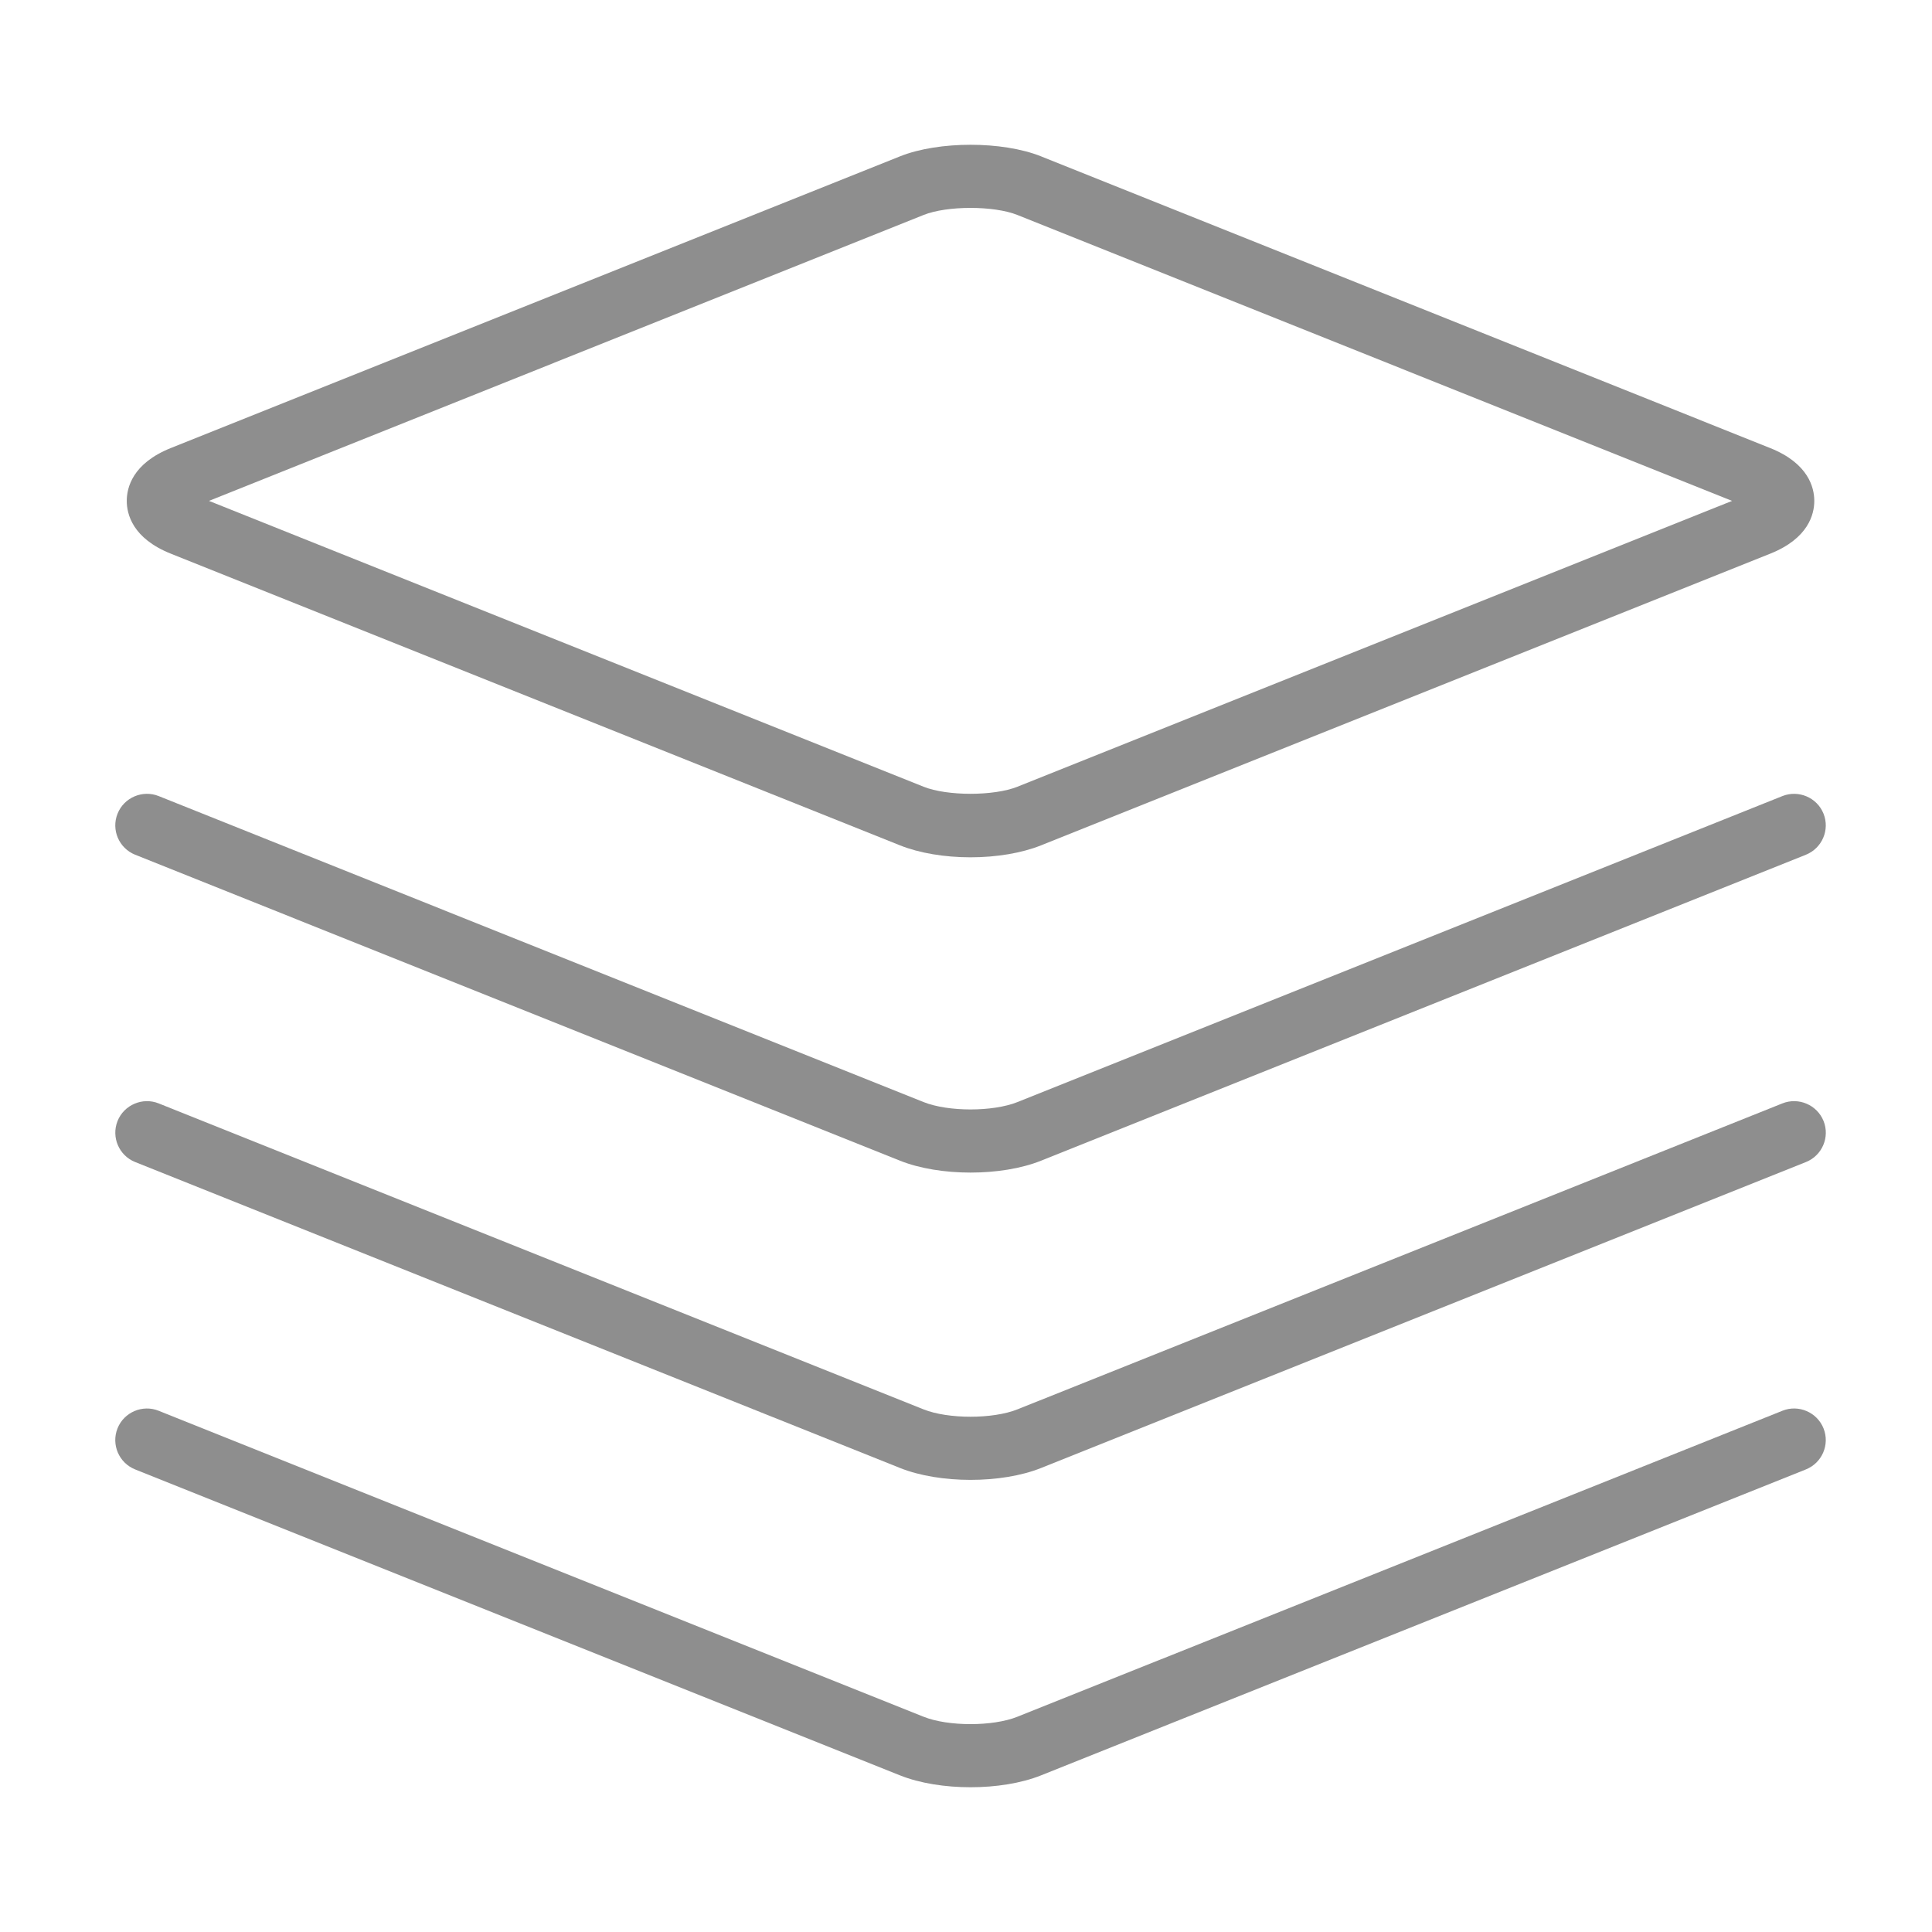 <?xml version="1.0" encoding="utf-8"?>
<!-- Generator: Adobe Illustrator 16.0.0, SVG Export Plug-In . SVG Version: 6.00 Build 0)  -->
<!DOCTYPE svg PUBLIC "-//W3C//DTD SVG 1.1//EN" "http://www.w3.org/Graphics/SVG/1.1/DTD/svg11.dtd">
<svg version="1.1" id="icons" xmlns="http://www.w3.org/2000/svg" xmlns:xlink="http://www.w3.org/1999/xlink" x="0px" y="0px"
	 width="54px" height="54px" viewBox="0 0 54 54" enable-background="new 0 0 54 54" xml:space="preserve">
<g>
	<path fill="#8E8E8E" d="M4.774,15.475l20.384,8.154c0.538,0.214,1.237,0.333,1.968,0.333c0.731,0,1.431-0.119,1.969-0.333
		l20.384-8.154C50.55,15.047,50.71,14.367,50.71,14s-0.16-1.047-1.231-1.476L29.095,4.369c-1.076-0.43-2.86-0.43-3.937,0
		L4.774,12.523C3.703,12.952,3.543,13.632,3.543,14S3.703,15.047,4.774,15.475z M25.813,6.009c0.659-0.264,1.967-0.264,2.625,0
		L48.412,14l-19.974,7.989c-0.658,0.264-1.966,0.264-2.625,0L5.841,14L25.813,6.009z"/>
	<path fill="#8E8E8E" d="M3.778,23.89l21.38,8.553c0.553,0.22,1.261,0.331,1.968,0.331c0.708,0,1.416-0.11,1.969-0.331l21.38-8.553
		c0.453-0.182,0.674-0.695,0.493-1.148c-0.182-0.453-0.7-0.67-1.148-0.492l-21.381,8.553c-0.686,0.275-1.938,0.275-2.625,0
		L4.434,22.25c-0.448-0.179-0.967,0.039-1.148,0.492C3.104,23.194,3.325,23.708,3.778,23.89z"/>
	<path fill="#8E8E8E" d="M49.819,30.84l-21.381,8.552c-0.686,0.275-1.938,0.275-2.625,0L4.434,30.84
		c-0.448-0.179-0.967,0.04-1.148,0.492c-0.181,0.453,0.04,0.967,0.493,1.148l21.38,8.552c0.553,0.22,1.261,0.331,1.968,0.331
		c0.708,0,1.416-0.11,1.969-0.331l21.38-8.552c0.453-0.181,0.674-0.695,0.493-1.148C50.786,30.879,50.268,30.661,49.819,30.84z"/>
	<path fill="#8E8E8E" d="M49.819,39.431l-21.381,8.552c-0.687,0.276-1.937,0.276-2.625,0l-21.38-8.552
		c-0.448-0.18-0.967,0.039-1.148,0.492c-0.181,0.453,0.04,0.967,0.493,1.148l21.38,8.552c0.552,0.221,1.261,0.331,1.968,0.331
		c0.708,0,1.417-0.11,1.969-0.331l21.38-8.552c0.453-0.182,0.674-0.695,0.493-1.148C50.786,39.47,50.268,39.25,49.819,39.431z"/>
</g>
</svg>
